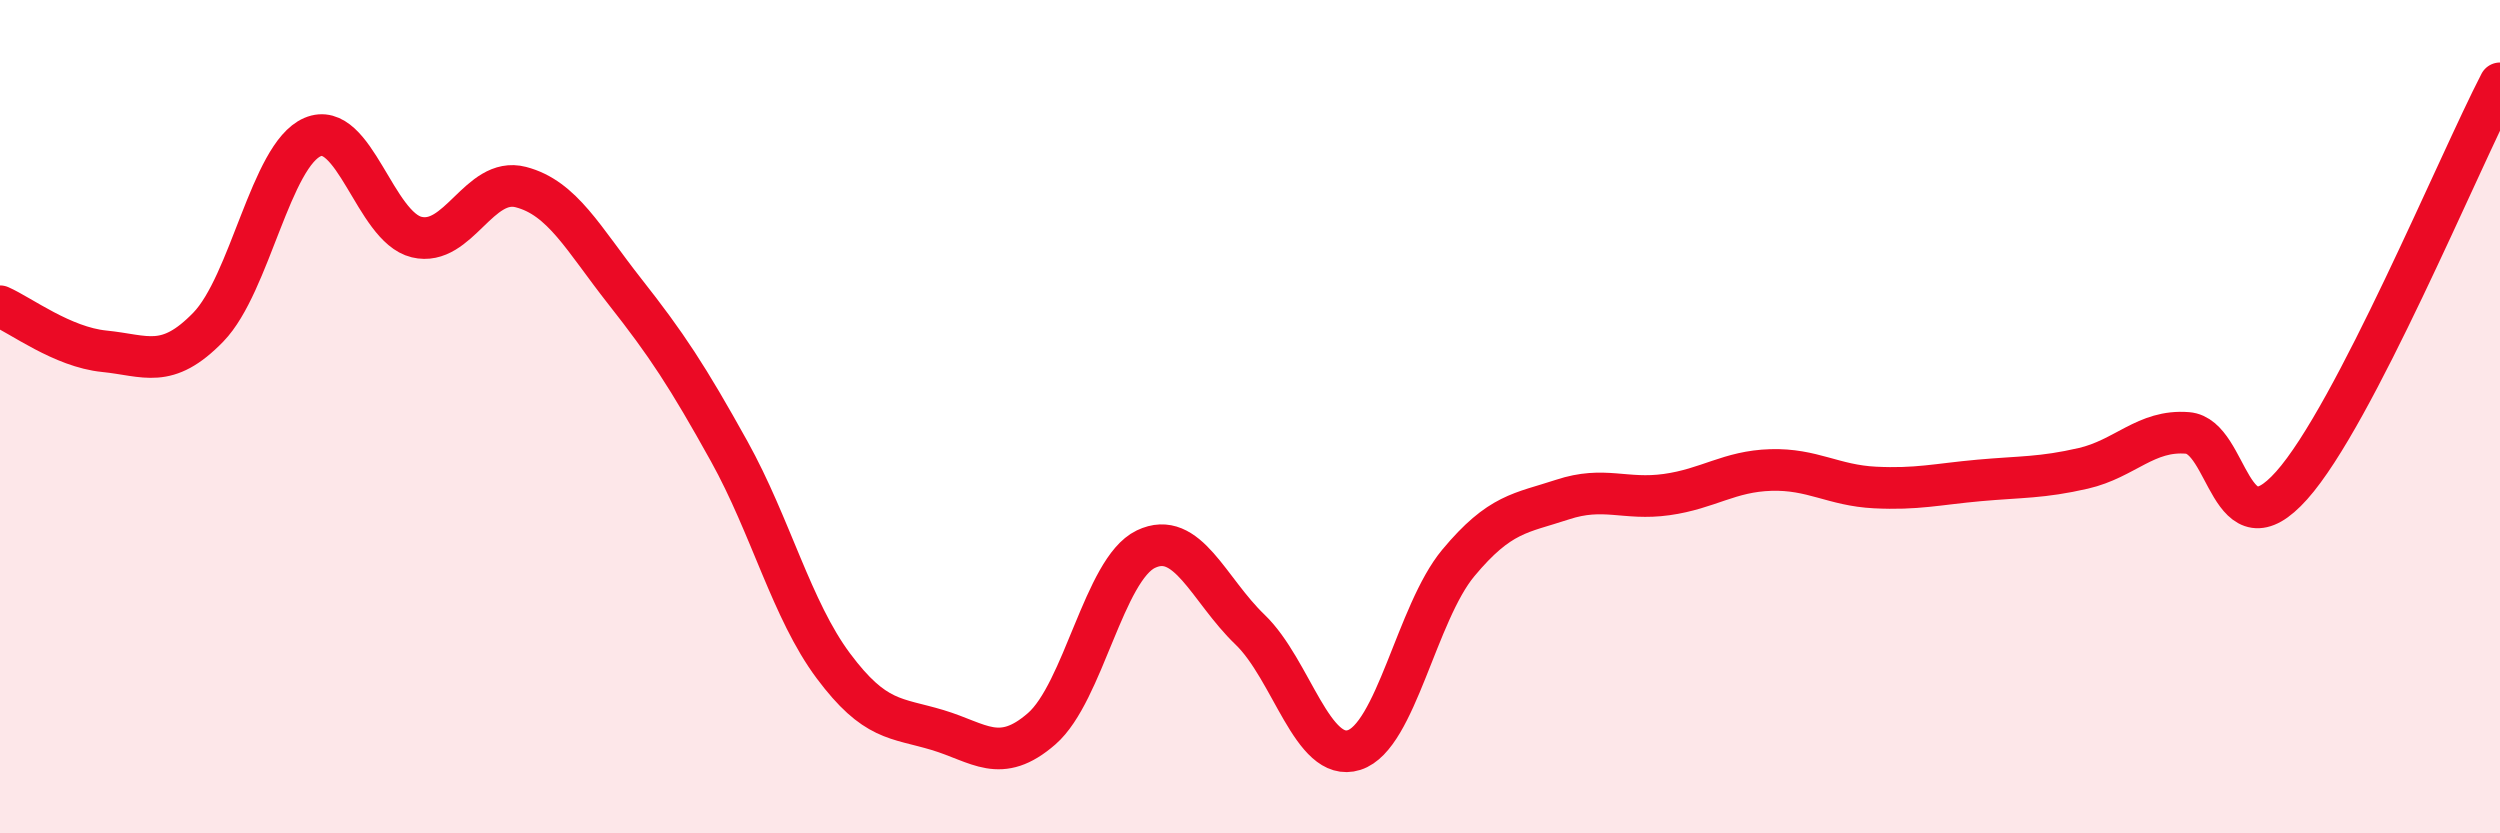 
    <svg width="60" height="20" viewBox="0 0 60 20" xmlns="http://www.w3.org/2000/svg">
      <path
        d="M 0,7.35 C 0.5,7.57 1.5,8.33 2.5,8.43 C 3.5,8.53 4,8.88 5,7.85 C 6,6.82 6.5,3.72 7.5,3.29 C 8.5,2.86 9,5.45 10,5.69 C 11,5.93 11.5,4.23 12.5,4.49 C 13.5,4.75 14,5.73 15,7 C 16,8.27 16.5,9.03 17.5,10.83 C 18.5,12.63 19,14.64 20,15.98 C 21,17.32 21.5,17.22 22.5,17.52 C 23.5,17.82 24,18.36 25,17.49 C 26,16.62 26.5,13.66 27.5,13.18 C 28.5,12.7 29,14.15 30,15.11 C 31,16.07 31.5,18.32 32.5,18 C 33.5,17.68 34,14.71 35,13.51 C 36,12.31 36.5,12.32 37.5,11.99 C 38.5,11.66 39,12.01 40,11.87 C 41,11.73 41.5,11.31 42.5,11.28 C 43.5,11.25 44,11.65 45,11.7 C 46,11.75 46.5,11.62 47.5,11.53 C 48.5,11.44 49,11.47 50,11.24 C 51,11.01 51.5,10.31 52.5,10.39 C 53.5,10.47 53.5,13.33 55,11.65 C 56.5,9.97 59,3.93 60,2L60 20L0 20Z"
        fill="#EB0A25"
        opacity="0.1"
        stroke-linecap="round"
        stroke-linejoin="round"
      />
      <path
        d="M 0,7.35 C 0.5,7.57 1.5,8.33 2.5,8.43 C 3.5,8.53 4,8.88 5,7.85 C 6,6.82 6.5,3.72 7.5,3.29 C 8.5,2.86 9,5.45 10,5.69 C 11,5.93 11.5,4.23 12.5,4.49 C 13.5,4.75 14,5.73 15,7 C 16,8.27 16.5,9.03 17.5,10.83 C 18.5,12.63 19,14.64 20,15.98 C 21,17.32 21.5,17.22 22.5,17.52 C 23.5,17.82 24,18.36 25,17.49 C 26,16.62 26.5,13.66 27.5,13.18 C 28.5,12.7 29,14.15 30,15.11 C 31,16.07 31.5,18.32 32.5,18 C 33.5,17.68 34,14.71 35,13.51 C 36,12.31 36.5,12.32 37.5,11.99 C 38.5,11.66 39,12.01 40,11.87 C 41,11.73 41.5,11.31 42.5,11.28 C 43.5,11.25 44,11.65 45,11.7 C 46,11.75 46.5,11.62 47.5,11.53 C 48.5,11.44 49,11.47 50,11.24 C 51,11.01 51.5,10.31 52.5,10.39 C 53.5,10.47 53.5,13.33 55,11.65 C 56.5,9.97 59,3.93 60,2"
        stroke="#EB0A25"
        stroke-width="1"
        fill="none"
        stroke-linecap="round"
        stroke-linejoin="round"
      />
    </svg>
  